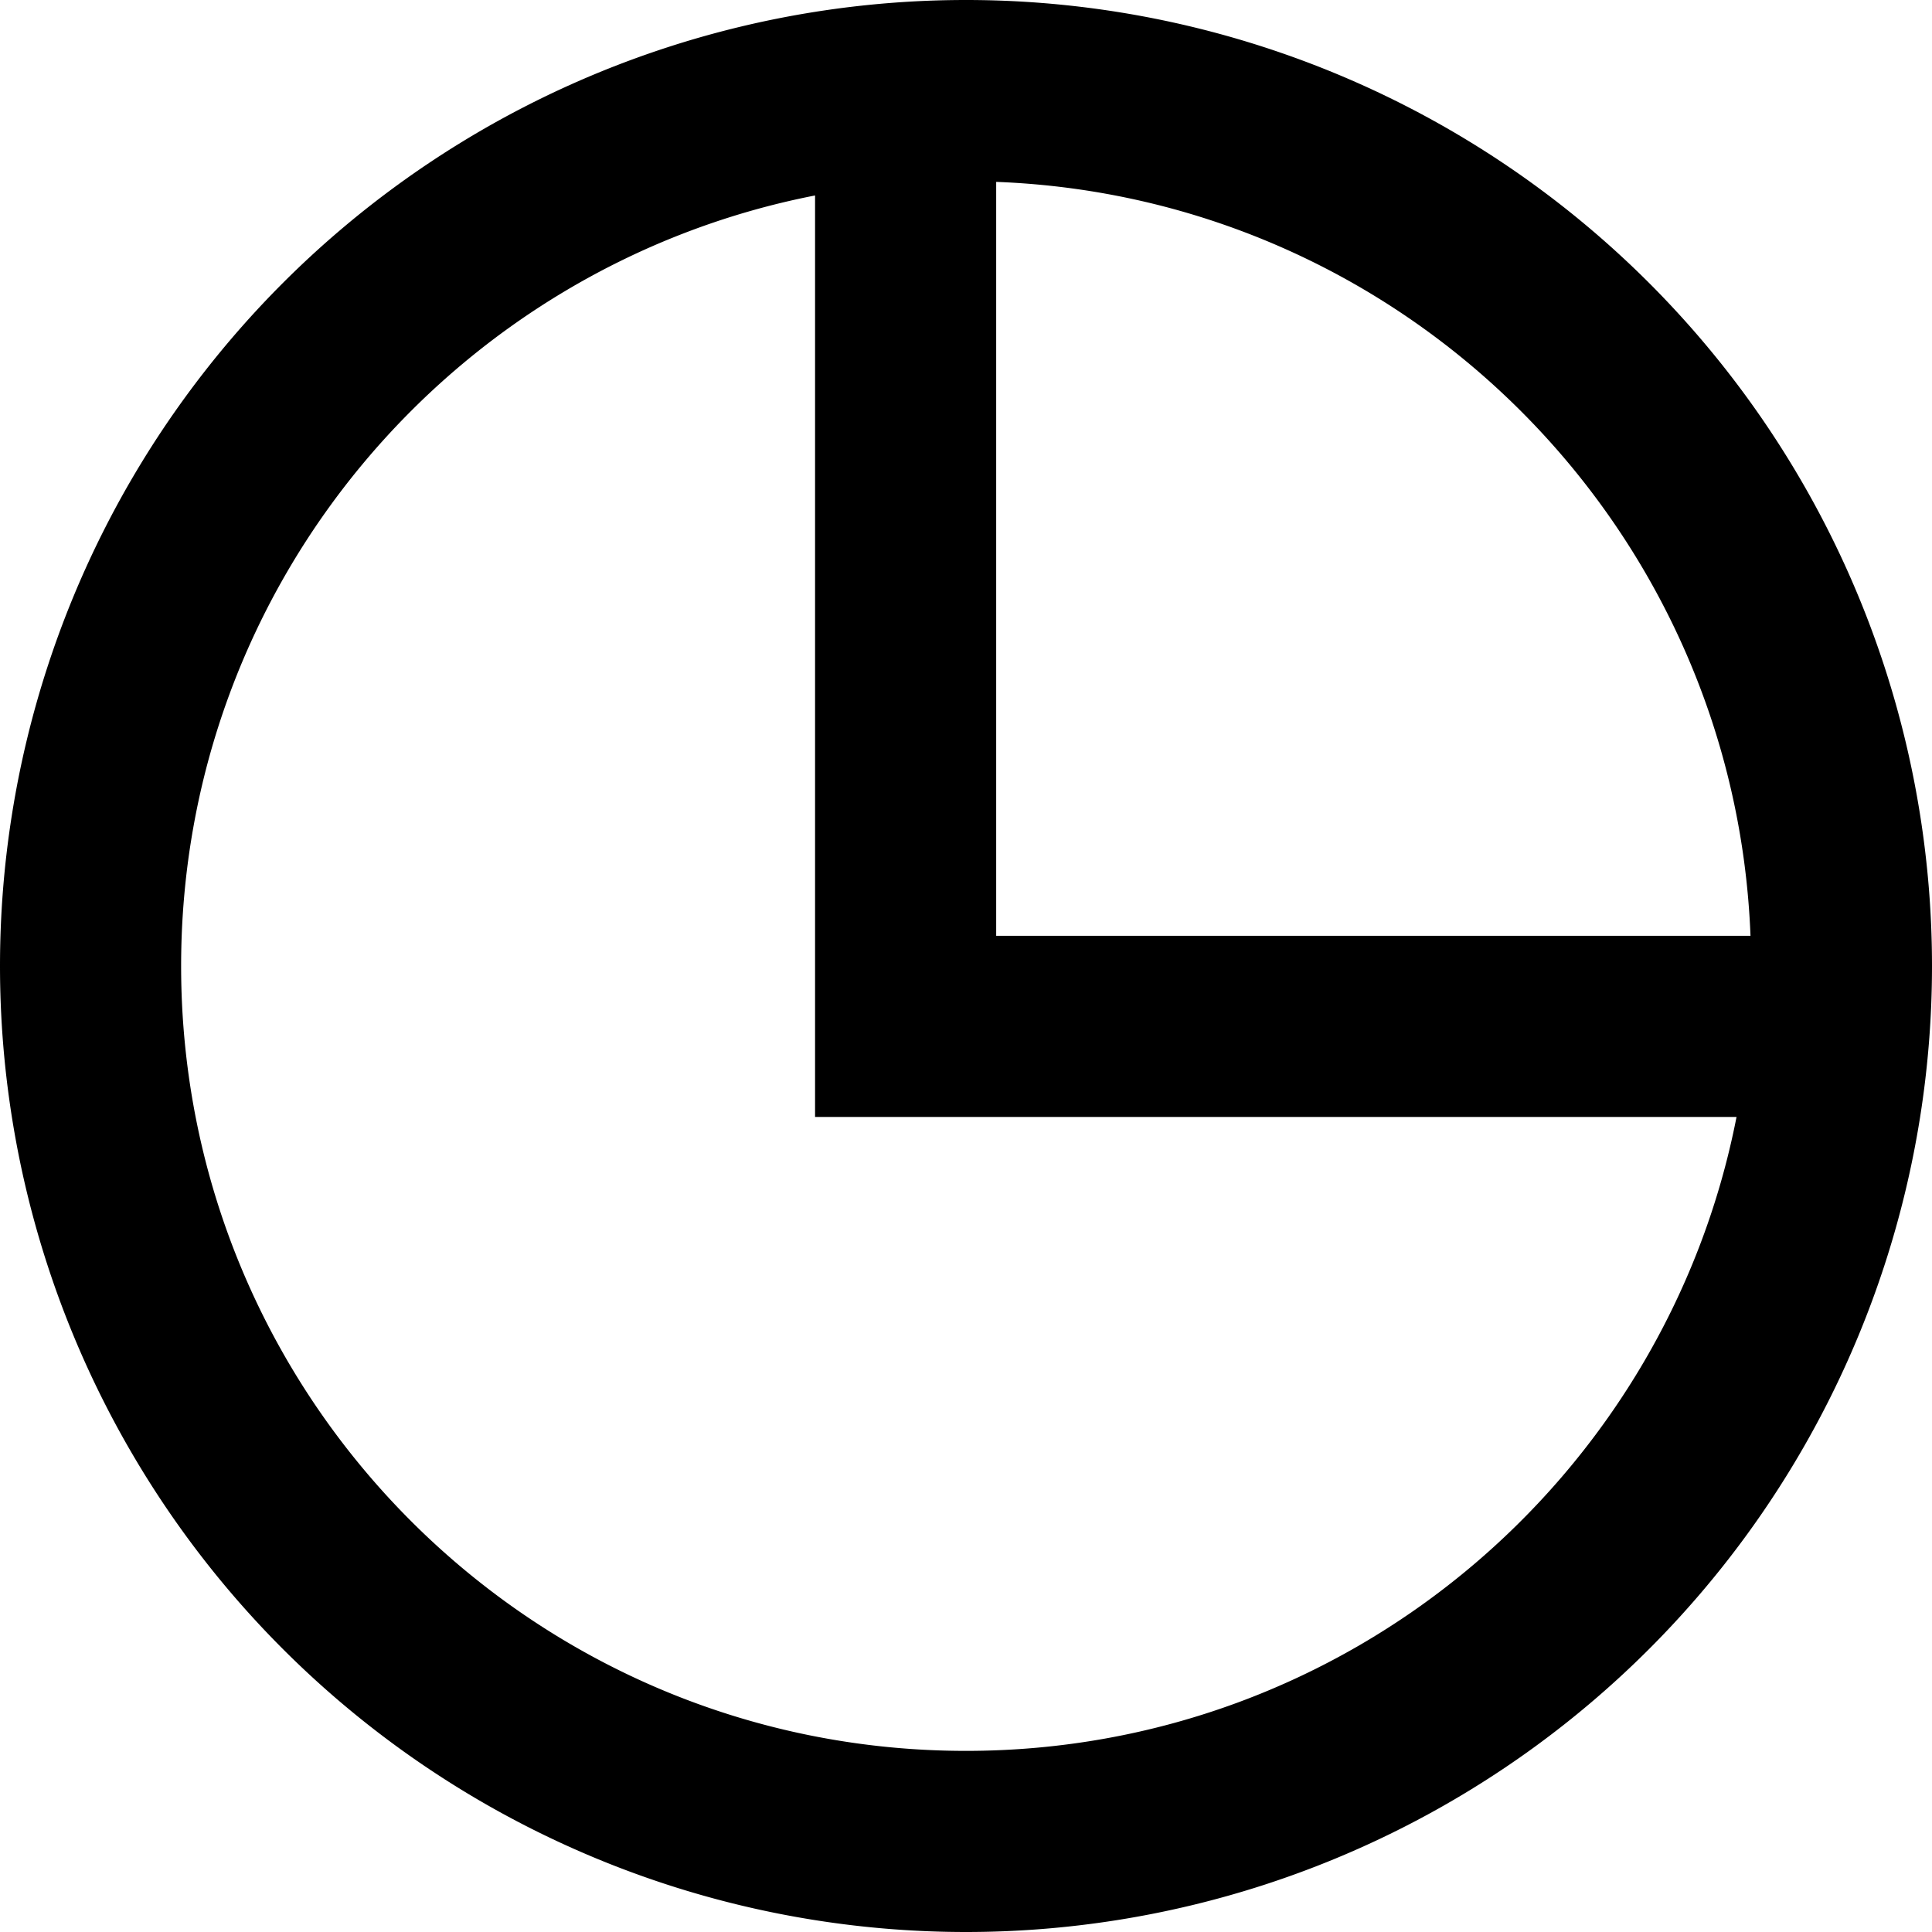 <svg xmlns="http://www.w3.org/2000/svg" viewBox="0 0 512 512"><!--! Font Awesome Pro 6.5.2 by @fontawesome - https://fontawesome.com License - https://fontawesome.com/license (Commercial License) Copyright 2024 Fonticons, Inc. --><path d="M460.2 296H240 216V272 51.8C120.3 70.5 48 154.8 48 256c0 114.9 93.1 208 208 208c101.2 0 185.5-72.3 204.2-168zm3.7-48C459.7 139.5 372.5 52.3 264 48.2V248H463.8zM0 256a256 256 0 1 1 512 0A256 256 0 1 1 0 256z"/></svg>